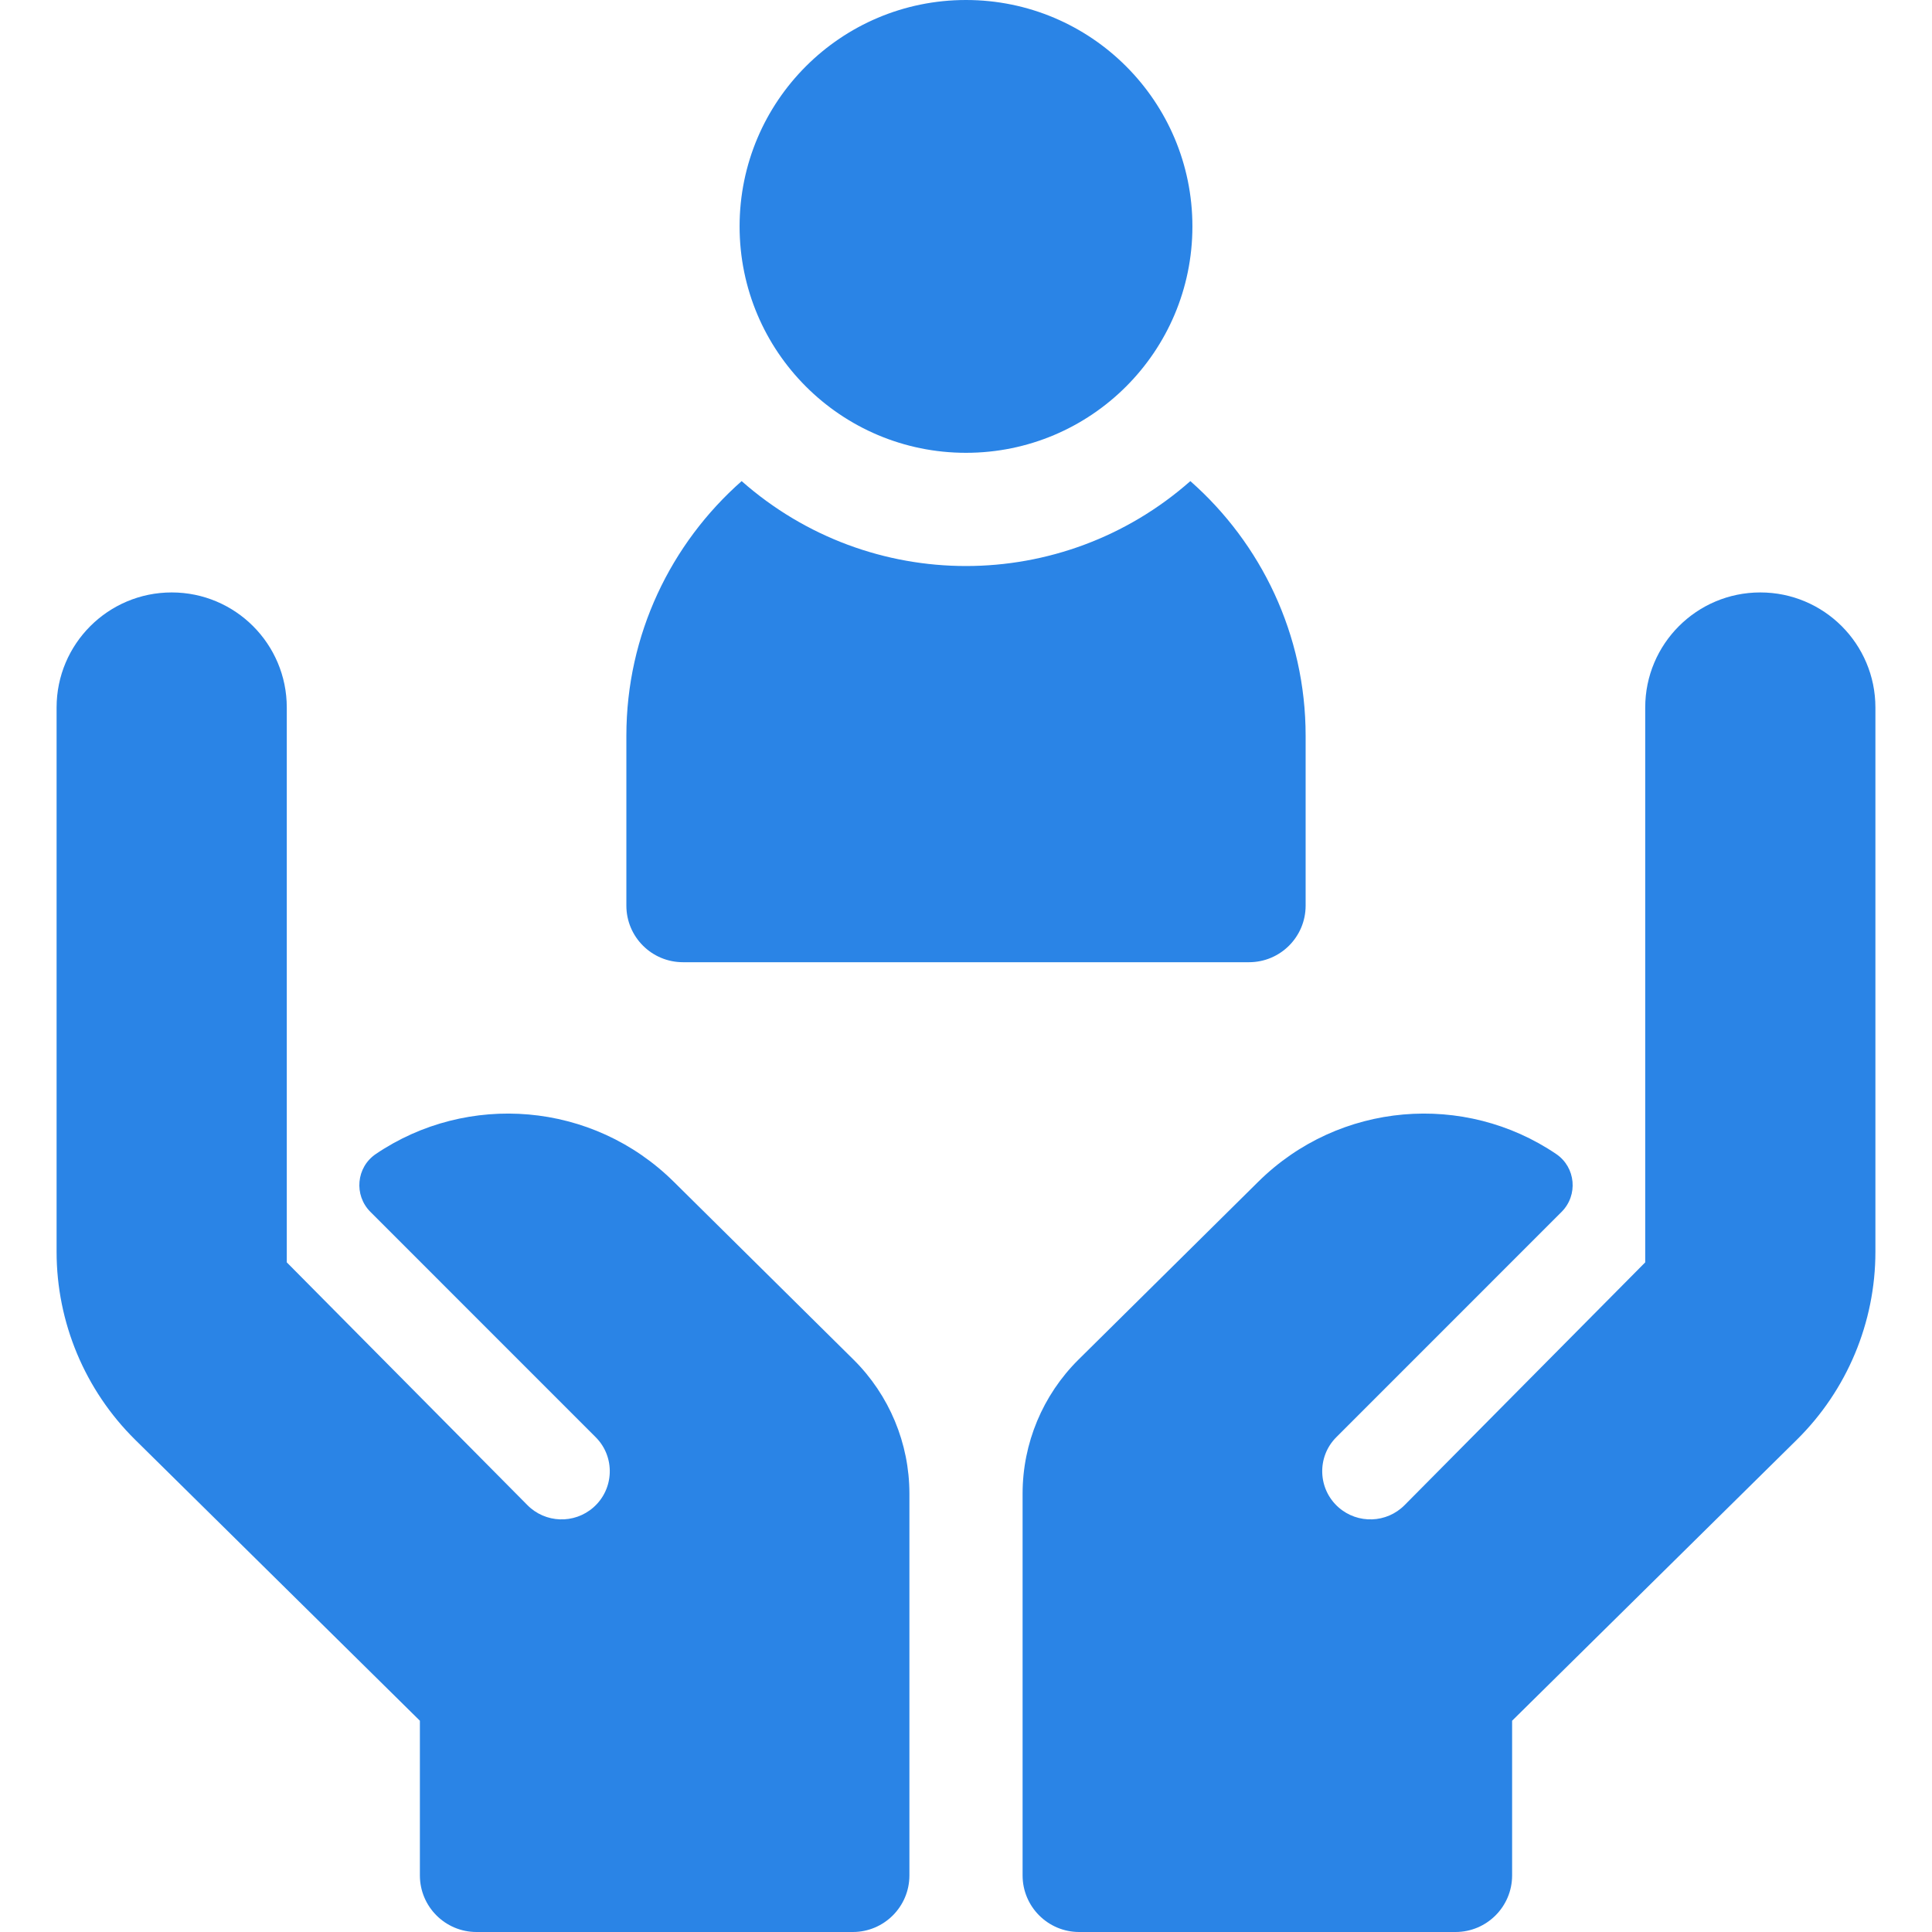 <?xml version="1.0" encoding="UTF-8"?><svg width="48" height="48" viewBox="0 0 48 48" fill="none" xmlns="http://www.w3.org/2000/svg">
<path d="M24 11.25C27.107 11.25 29.625 8.732 29.625 5.625C29.625 2.518 27.107 0 24 0C20.893 0 18.375 2.518 18.375 5.625C18.375 8.732 20.893 11.25 24 11.25Z" fill="#2A84E6"/>
<path d="M16.969 23.906H31.031C31.808 23.906 32.438 23.277 32.438 22.5V18.281C32.438 15.764 31.329 13.5 29.574 11.953C26.387 14.764 21.617 14.768 18.426 11.953C16.671 13.5 15.562 15.764 15.562 18.281V22.5C15.562 23.277 16.192 23.906 16.969 23.906Z" fill="#2A84E6"/>
<path d="M21.207 33.781L16.744 29.365C14.723 27.361 11.608 27.131 9.336 28.672C8.85 29.002 8.788 29.694 9.203 30.109L14.799 35.706C15.289 36.195 15.262 36.996 14.742 37.452C14.266 37.869 13.548 37.844 13.103 37.394L7.125 31.363V17.578C7.125 15.999 5.845 14.719 4.266 14.719C2.686 14.719 1.406 15.999 1.406 17.578V31.1C1.406 32.855 2.11 34.538 3.359 35.771L10.432 42.751V46.594C10.432 47.37 11.062 48 11.838 48H21.188C21.964 48 22.594 47.37 22.594 46.594V37.109C22.594 35.859 22.094 34.661 21.207 33.781Z" fill="#2A84E6"/>
<path d="M26.793 33.781L31.256 29.365C33.277 27.361 36.392 27.131 38.664 28.672C39.15 29.002 39.212 29.694 38.797 30.109L33.201 35.706C32.711 36.195 32.738 36.996 33.258 37.452C33.734 37.869 34.452 37.844 34.897 37.394L40.875 31.363V17.578C40.875 15.999 42.155 14.719 43.734 14.719C45.314 14.719 46.594 15.999 46.594 17.578V31.1C46.594 32.855 45.89 34.538 44.641 35.771L37.568 42.751V46.594C37.568 47.37 36.938 48 36.162 48H26.812C26.036 48 25.406 47.37 25.406 46.594V37.109C25.406 35.859 25.906 34.661 26.793 33.781Z" fill="#2A84E6"/>
</svg>
